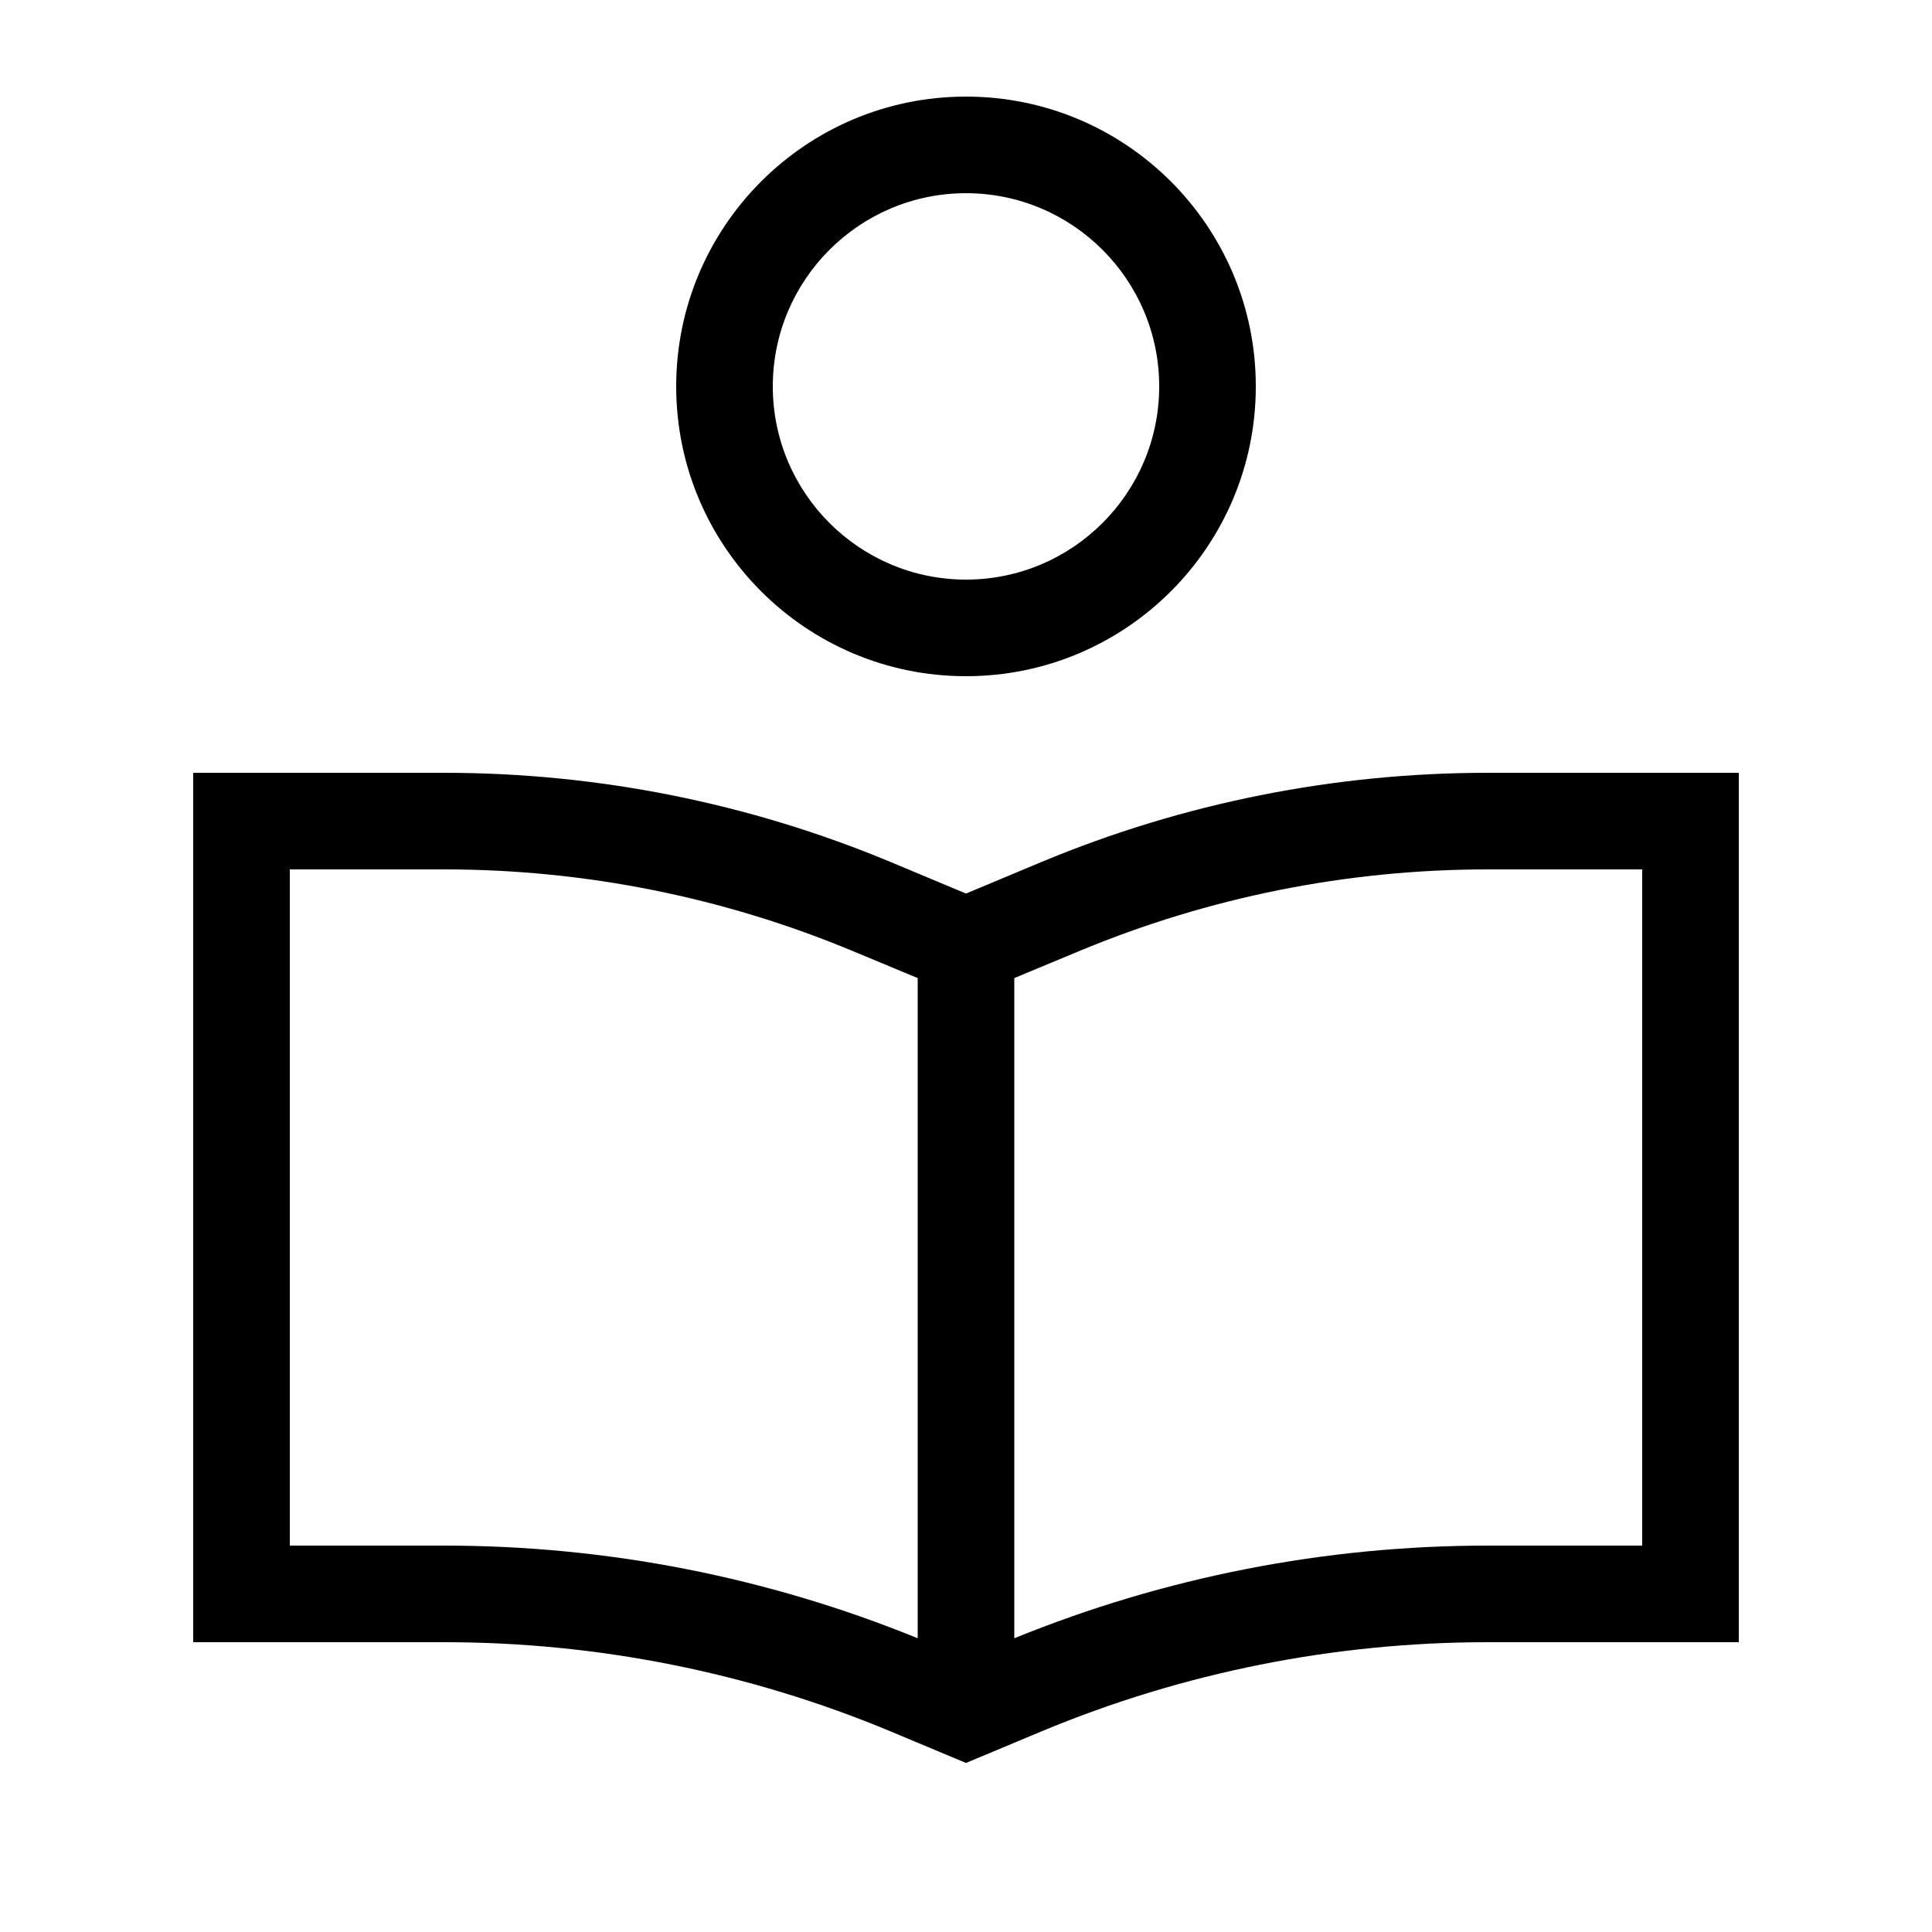<svg xmlns="http://www.w3.org/2000/svg" viewBox="0 0 640 640"><!--! Font Awesome Pro 7.1.0 by @fontawesome - https://fontawesome.com License - https://fontawesome.com/license (Commercial License) Copyright 2025 Fonticons, Inc. --><path fill="currentColor" d="M384 128C384 92.7 355.3 64 320 64C284.7 64 256 92.7 256 128C256 163.3 284.7 192 320 192C355.3 192 384 163.3 384 128zM224 128C224 75 267 32 320 32C373 32 416 75 416 128C416 181 373 224 320 224C267 224 224 181 224 128zM282.6 315.1C239.7 297.2 193.7 288 147.2 288L96 288L96 512L147.2 512C201 512 254.2 522.4 304 542.7L304 324L282.6 315.1zM492.8 512L544 512L544 288L492.8 288C446.3 288 400.3 297.2 357.4 315.1L336 324L336 542.7C385.8 522.4 439 512 492.8 512zM544 256L576 256L576 544L492.8 544C442.1 544 391.9 554 345.1 573.5L320 584L294.9 573.5C248.1 554 197.9 544 147.2 544L64 544L64 256L147.2 256C197.9 256 248.1 266 294.9 285.5L320 296L345.1 285.5C391.9 266 442.1 256 492.8 256L544 256z"/></svg>